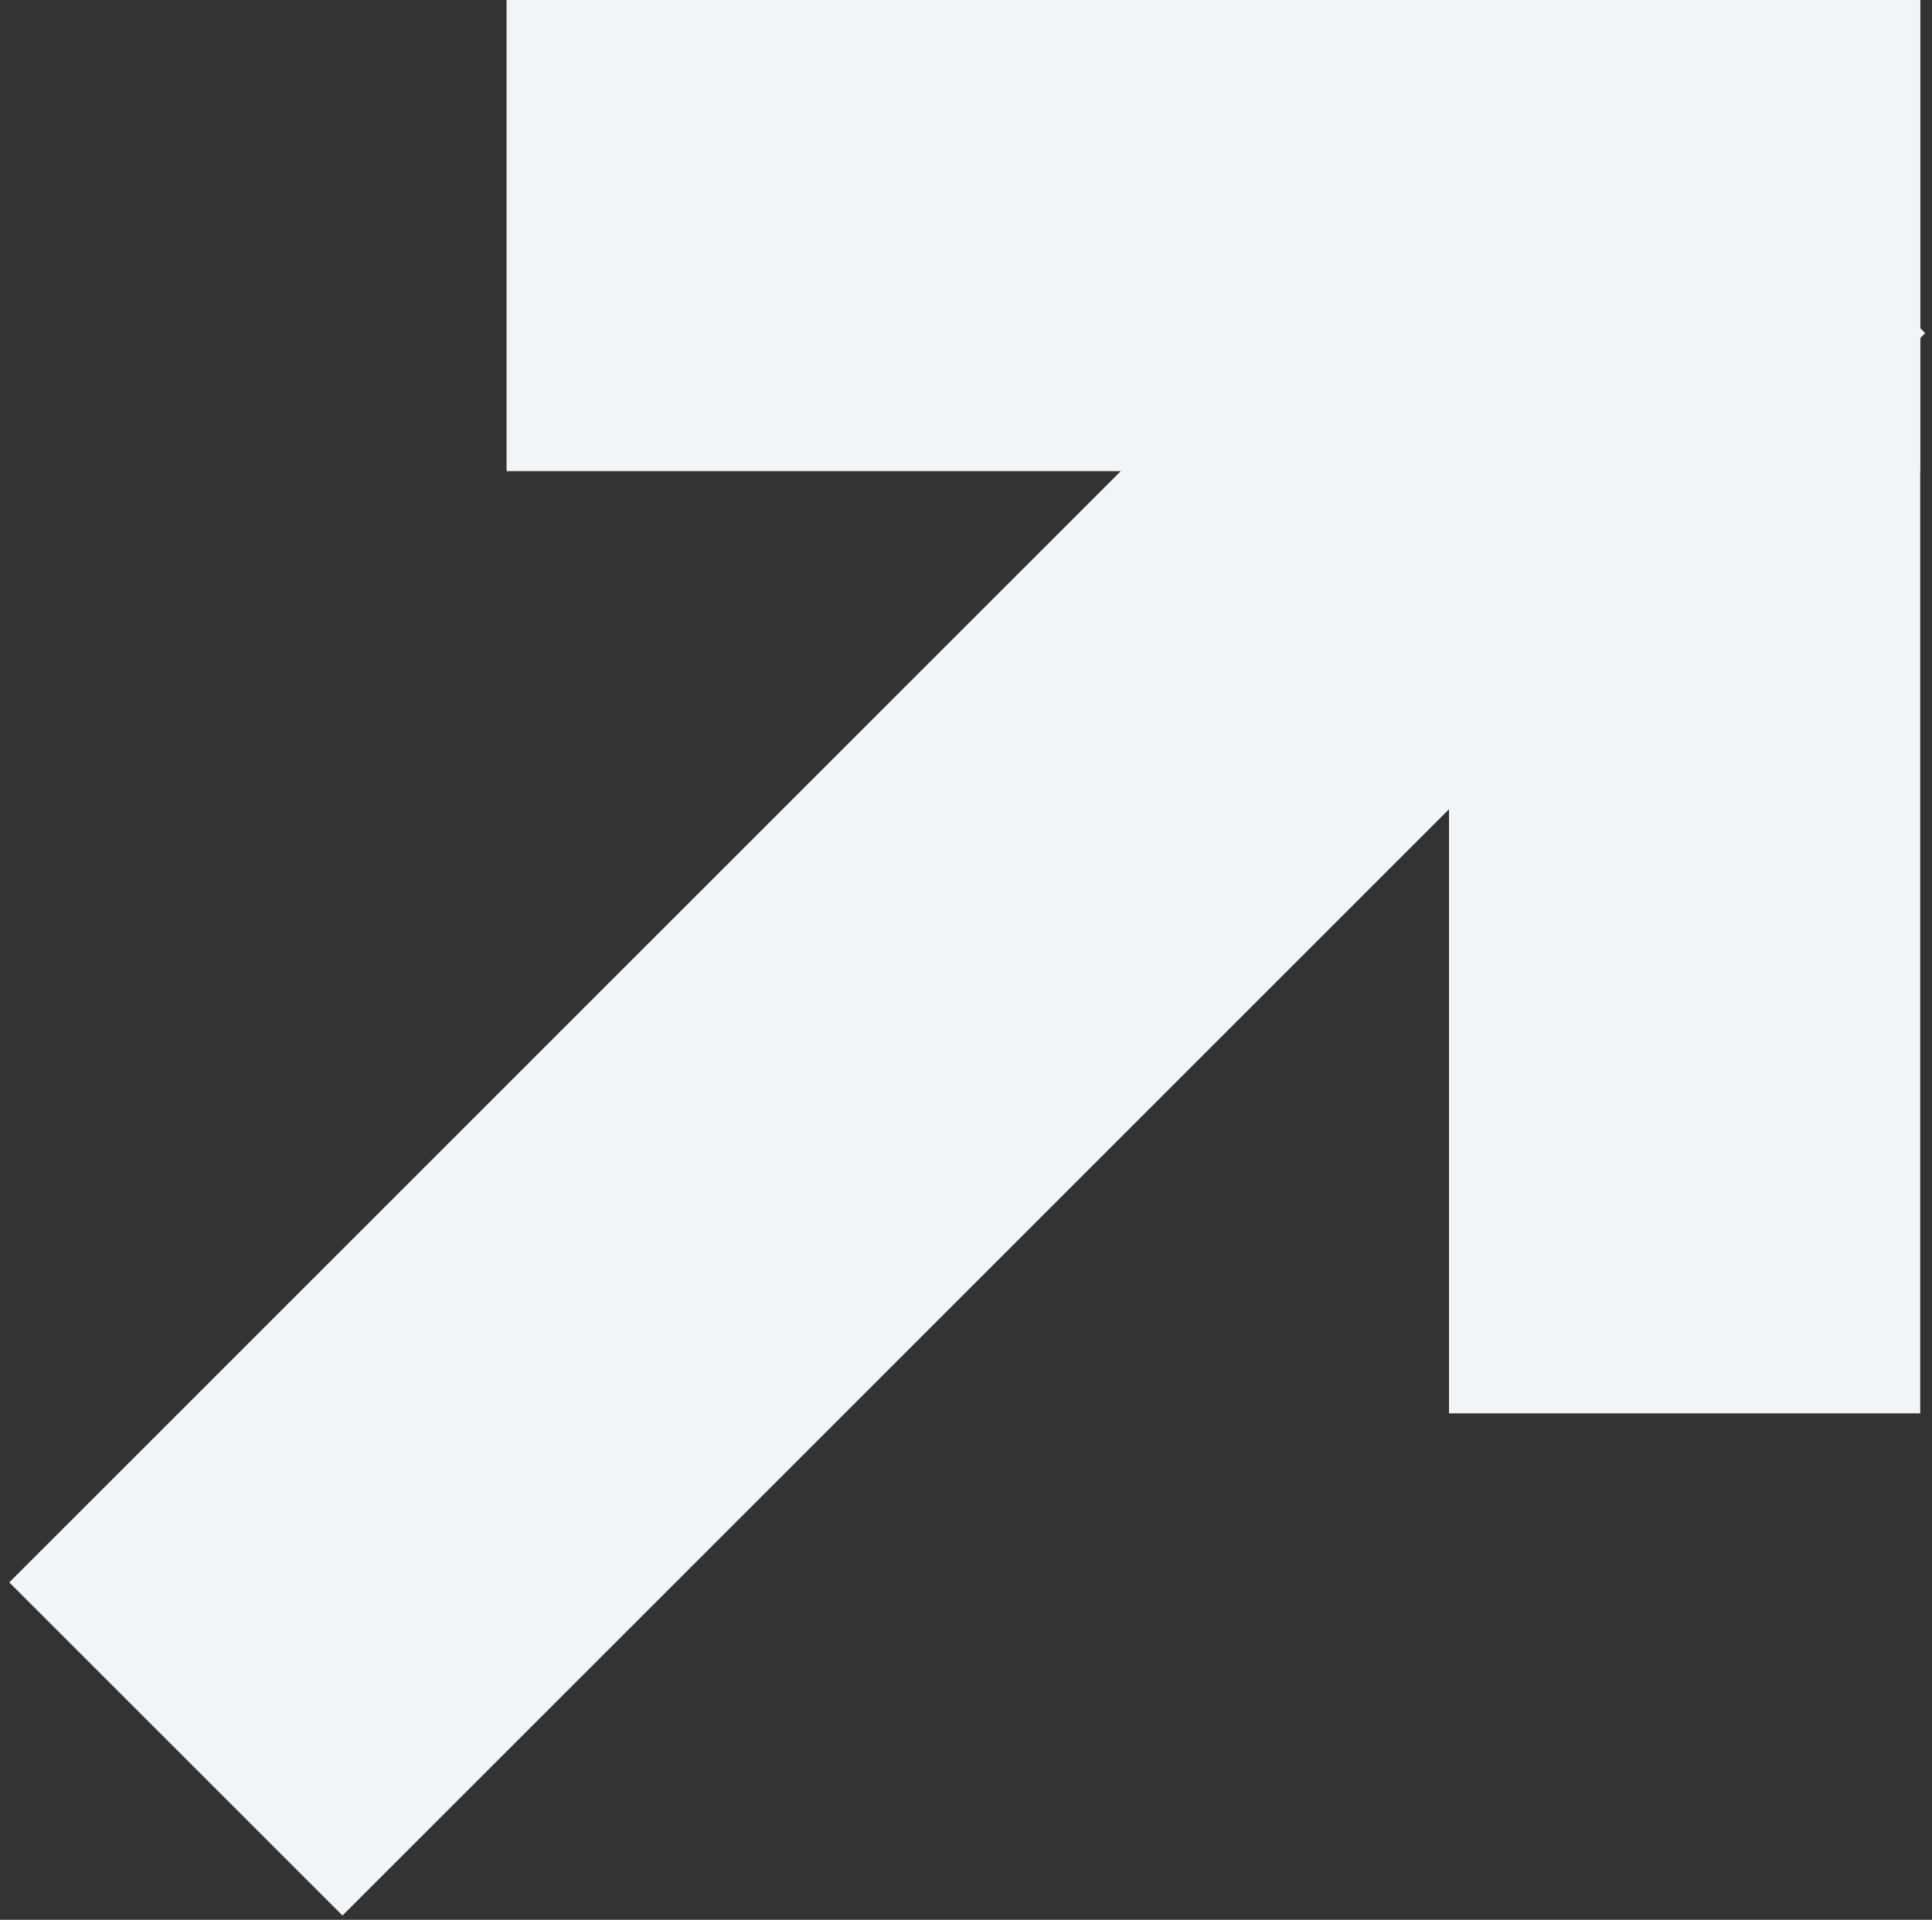 <?xml version="1.0" encoding="UTF-8"?>
<svg width="164px" height="163px" viewBox="0 0 164 163" version="1.1" xmlns="http://www.w3.org/2000/svg" xmlns:xlink="http://www.w3.org/1999/xlink">
    <rect x="0" y="0" width="164" height="163" fill="#333333" stroke="none"/>
    <!-- Generator: Sketch Beta 48 (47142) - http://www.bohemiancoding.com/sketch -->
    <title>Group 9</title>
    <desc>Created with Sketch Beta.</desc>
    <defs></defs>
    <g id="Rocka-Enterprise" stroke="none" stroke-width="1" fill="none" fill-rule="evenodd" transform="translate(-736, -4554)">
        <g id="Group-9" transform="translate(735, 4554)">
            <rect id="Rectangle-3" opacity="0.2" x="0" y="0" width="164" height="164"></rect>
            <rect id="Rectangle-8-Copy" fill="#F1F5F7" transform="translate(83.104, 81.317) rotate(-315) translate(-83.104, -81.317) " x="63.104" y="-13.683" width="40" height="190"></rect>
            <rect id="Rectangle-8-Copy-2" fill="#F1F5F7" transform="translate(144, 60) rotate(-360) translate(-144, -60) " x="124" y="-7.10542736e-15" width="40" height="120"></rect>
            <rect id="Rectangle-8-Copy-3" fill="#F1F5F7" transform="translate(104, 20) rotate(-270) translate(-104, -20) " x="84" y="-40" width="40" height="120"></rect>
        </g>
    </g>
</svg>
